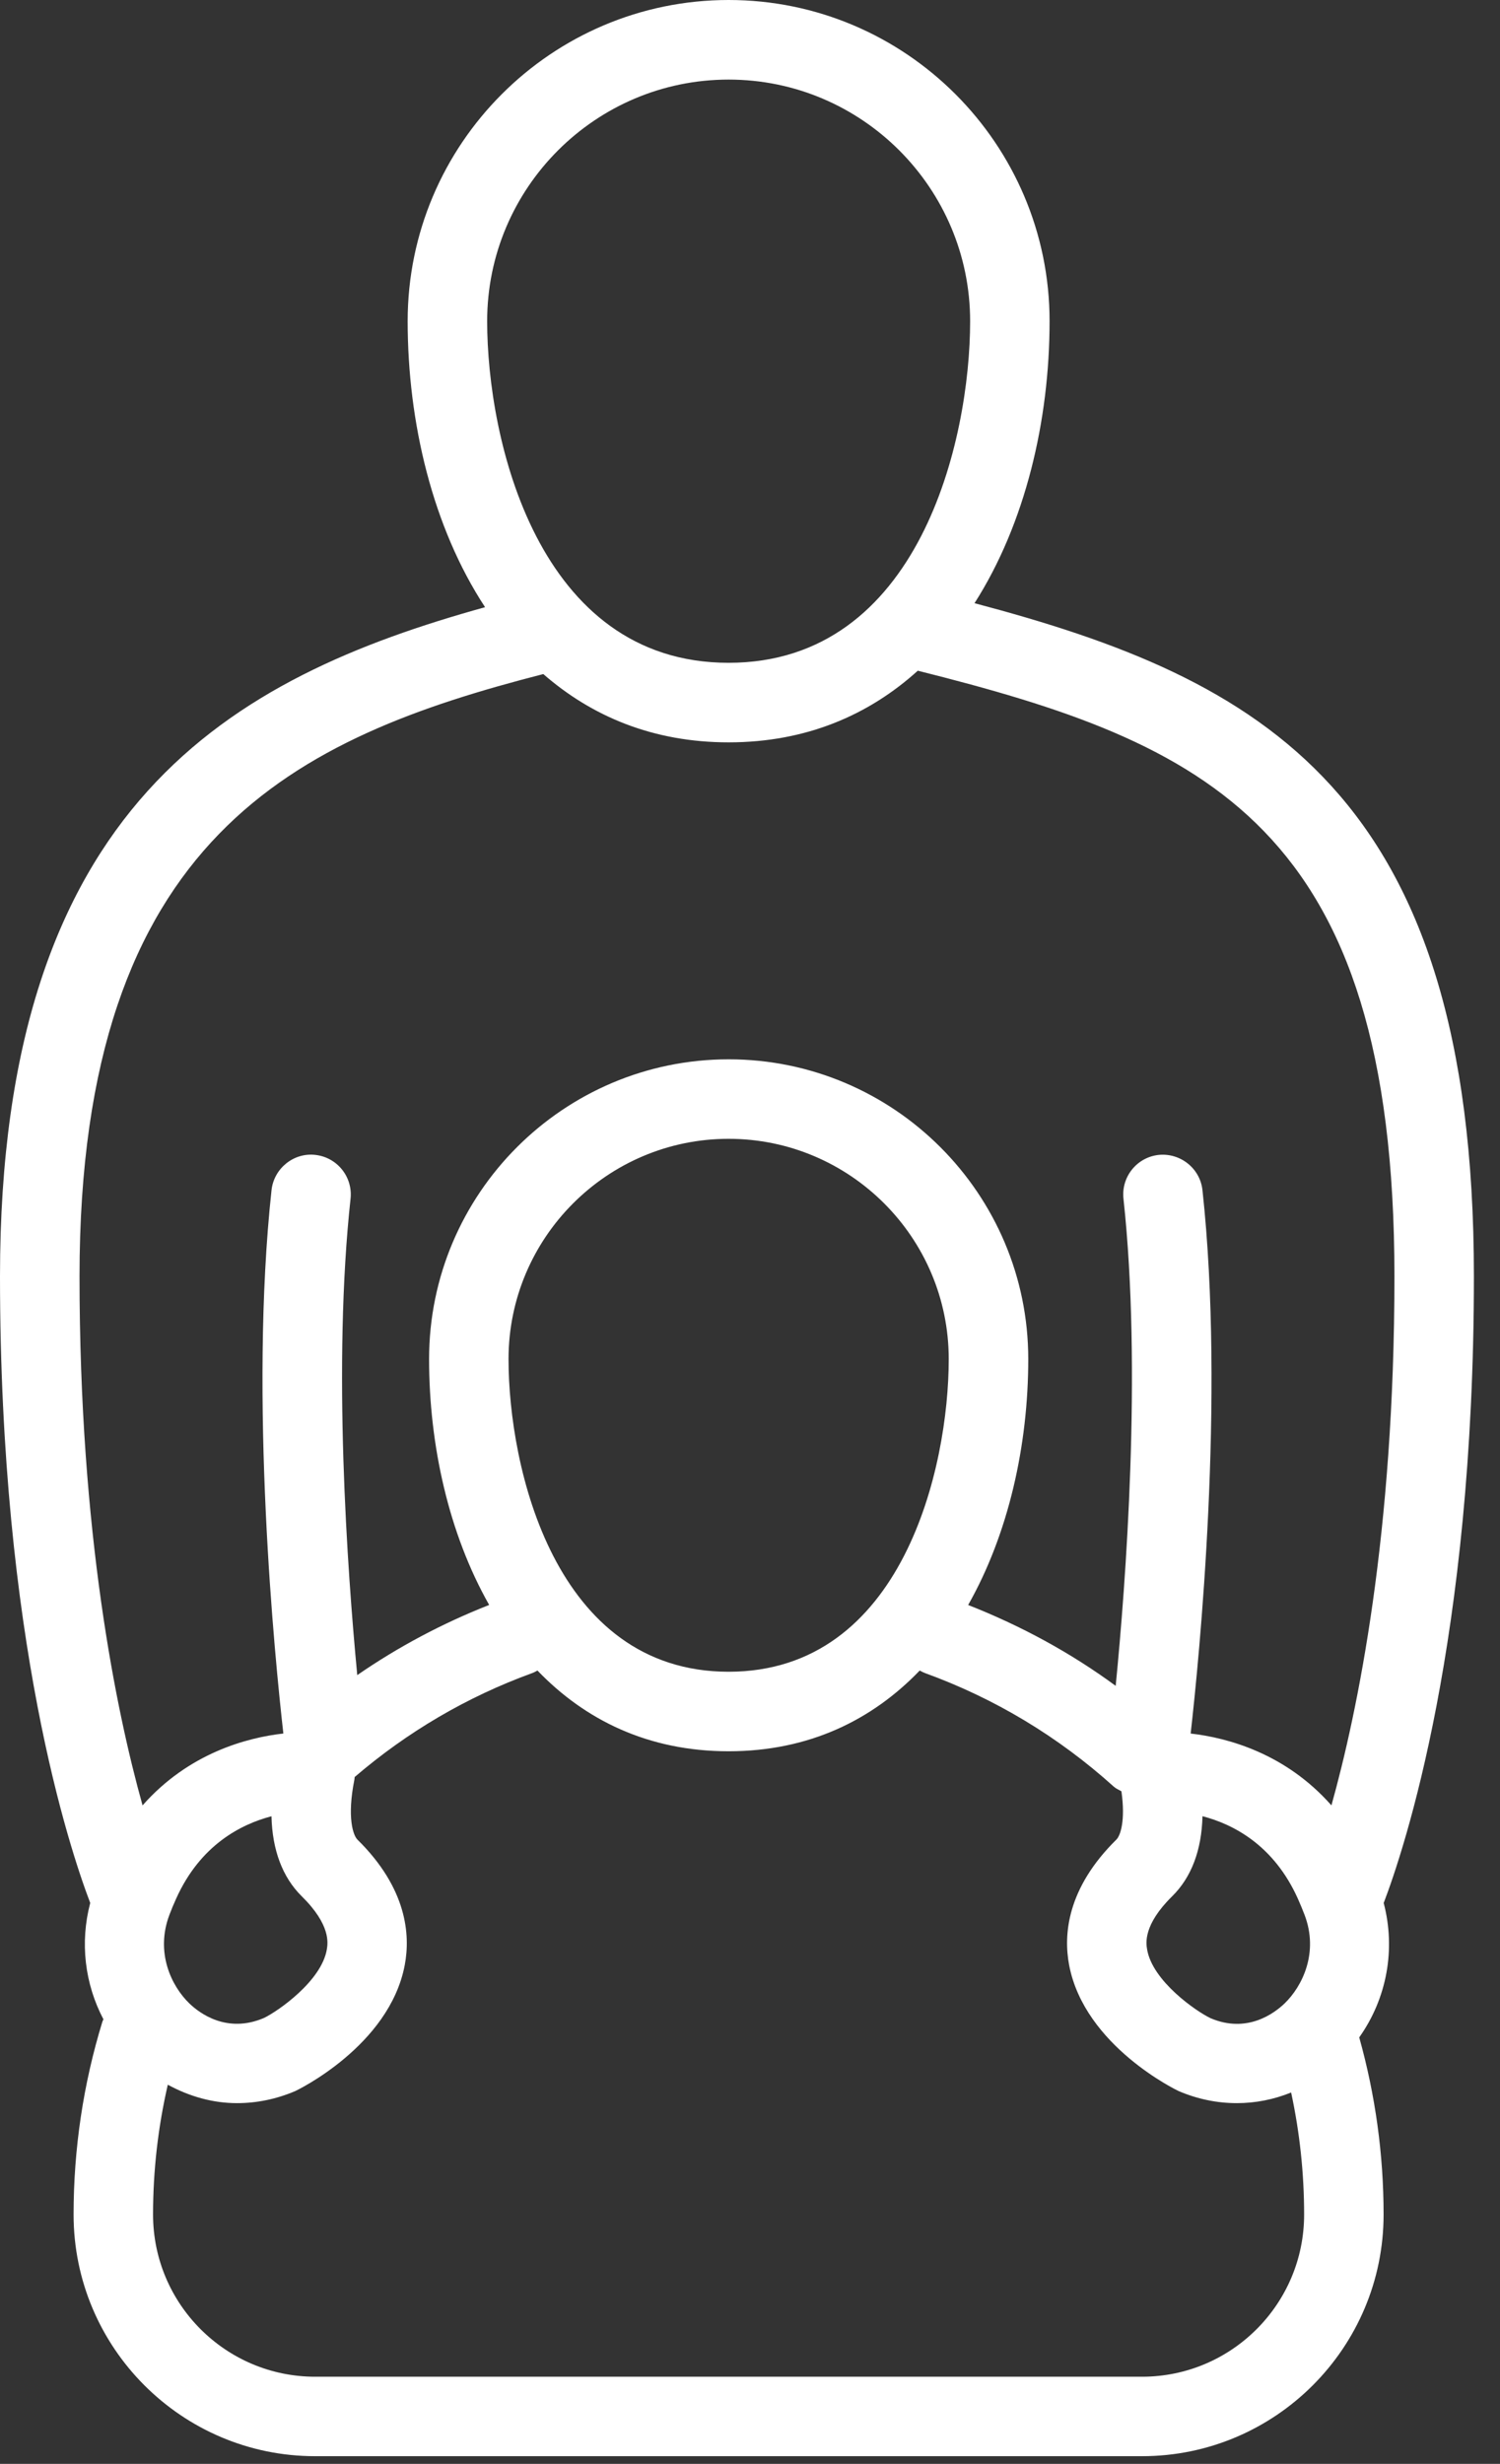 <?xml version="1.0" encoding="UTF-8"?>
<svg xmlns="http://www.w3.org/2000/svg" width="53" height="87" viewBox="0 0 53 87" fill="none">
  <rect x="0" y="0" width="53" height="87" fill="#333333" stroke="none"/>
  <path d="M48.891 67.194C49.618 65.29 52.078 57.901 52.078 45.069C52.078 27.918 44.531 23.97 34.433 21.299C36.224 18.497 37.085 14.856 37.085 11.341C37.085 5.088 31.997 0 25.744 0C19.491 0.001 14.404 5.088 14.404 11.341C14.404 14.913 15.287 18.62 17.139 21.44C8.203 23.921 0 28.386 0 45.069C0 57.9 2.46 65.288 3.188 67.194C2.82 68.589 2.994 70.049 3.654 71.302C3.643 71.331 3.628 71.356 3.618 71.386C2.943 73.584 2.6 75.876 2.6 78.196C2.6 82.901 6.428 86.729 11.133 86.729H40.353C45.059 86.729 48.887 82.901 48.887 78.196C48.887 76.072 48.594 73.97 48.026 71.941C49.002 70.567 49.322 68.835 48.89 67.194H48.891ZM41.417 66.958C42.098 66.288 42.458 65.328 42.488 64.131C43.569 64.412 45.005 65.146 45.857 67.042C45.946 67.239 46.024 67.431 46.096 67.618C46.598 68.939 46.026 70.129 45.385 70.746C45.03 71.084 44.069 71.815 42.774 71.264C42.263 71.022 40.718 69.951 40.531 68.834C40.495 68.621 40.386 67.973 41.417 66.958ZM25.745 2.81C30.45 2.81 34.278 6.638 34.278 11.342C34.278 15.515 32.495 23.404 25.745 23.404C18.997 23.404 17.213 15.514 17.213 11.342C17.213 6.638 21.04 2.81 25.745 2.81ZM19.195 23.8C20.899 25.287 23.065 26.213 25.745 26.213C28.494 26.213 30.705 25.241 32.429 23.683C42.606 26.234 49.27 29.136 49.27 45.071C49.27 54.159 47.974 60.419 47.044 63.749C45.417 61.906 43.367 61.36 42.07 61.212C42.372 58.546 43.287 49.38 42.487 42.024C42.403 41.252 41.702 40.703 40.94 40.78C40.169 40.864 39.612 41.557 39.696 42.328C40.353 48.372 39.775 55.938 39.421 59.528C37.816 58.349 36.066 57.403 34.208 56.673C35.638 54.153 36.332 51.023 36.332 47.99C36.332 42.153 31.583 37.405 25.746 37.405C19.91 37.405 15.161 42.153 15.161 47.99C15.161 51.022 15.854 54.152 17.284 56.671C15.635 57.32 14.076 58.146 12.623 59.149C12.269 55.426 11.75 48.17 12.386 42.328C12.47 41.557 11.912 40.865 11.142 40.78C10.383 40.691 9.679 41.253 9.594 42.024C8.795 49.379 9.709 58.543 10.012 61.211C8.714 61.358 6.665 61.905 5.037 63.749C4.107 60.421 2.81 54.159 2.81 45.071C2.809 29.534 10.494 26.035 19.195 23.802L19.195 23.8ZM17.968 47.99C17.968 43.702 21.457 40.212 25.744 40.212C30.033 40.212 33.522 43.702 33.522 47.99C33.522 51.809 31.897 59.03 25.744 59.03C19.593 59.03 17.968 51.809 17.968 47.99ZM5.986 67.613C6.055 67.428 6.135 67.238 6.223 67.044C7.074 65.151 8.509 64.416 9.592 64.133C9.622 65.329 9.982 66.288 10.661 66.958C11.694 67.973 11.584 68.621 11.548 68.834C11.361 69.951 9.817 71.021 9.325 71.256C8.014 71.816 7.048 71.085 6.695 70.746C6.054 70.13 5.483 68.942 5.986 67.613ZM40.354 83.923H11.134C7.976 83.923 5.408 81.355 5.408 78.197C5.408 76.645 5.584 75.109 5.929 73.612C6.692 74.028 7.523 74.263 8.375 74.263C9.062 74.263 9.756 74.124 10.425 73.84C10.458 73.827 13.757 72.257 14.301 69.388C14.504 68.317 14.379 66.679 12.631 64.959C12.476 64.807 12.256 64.169 12.521 62.845C12.528 62.813 12.526 62.78 12.531 62.748C14.396 61.15 16.504 59.913 18.806 59.077C18.872 59.053 18.931 59.02 18.99 58.987C20.663 60.727 22.895 61.838 25.743 61.838C28.592 61.838 30.824 60.727 32.497 58.987C32.556 59.019 32.614 59.051 32.678 59.075C35.144 59.969 37.389 61.318 39.351 63.085C39.434 63.159 39.531 63.2 39.624 63.251C39.772 64.299 39.584 64.822 39.445 64.957C37.697 66.678 37.572 68.317 37.776 69.388C38.32 72.256 41.62 73.827 41.653 73.84C42.321 74.124 43.015 74.263 43.701 74.263C44.358 74.263 45.007 74.135 45.62 73.887C45.924 75.298 46.079 76.742 46.079 78.197C46.08 81.355 43.511 83.923 40.354 83.923L40.354 83.923Z" fill="white"></path>
</svg>
